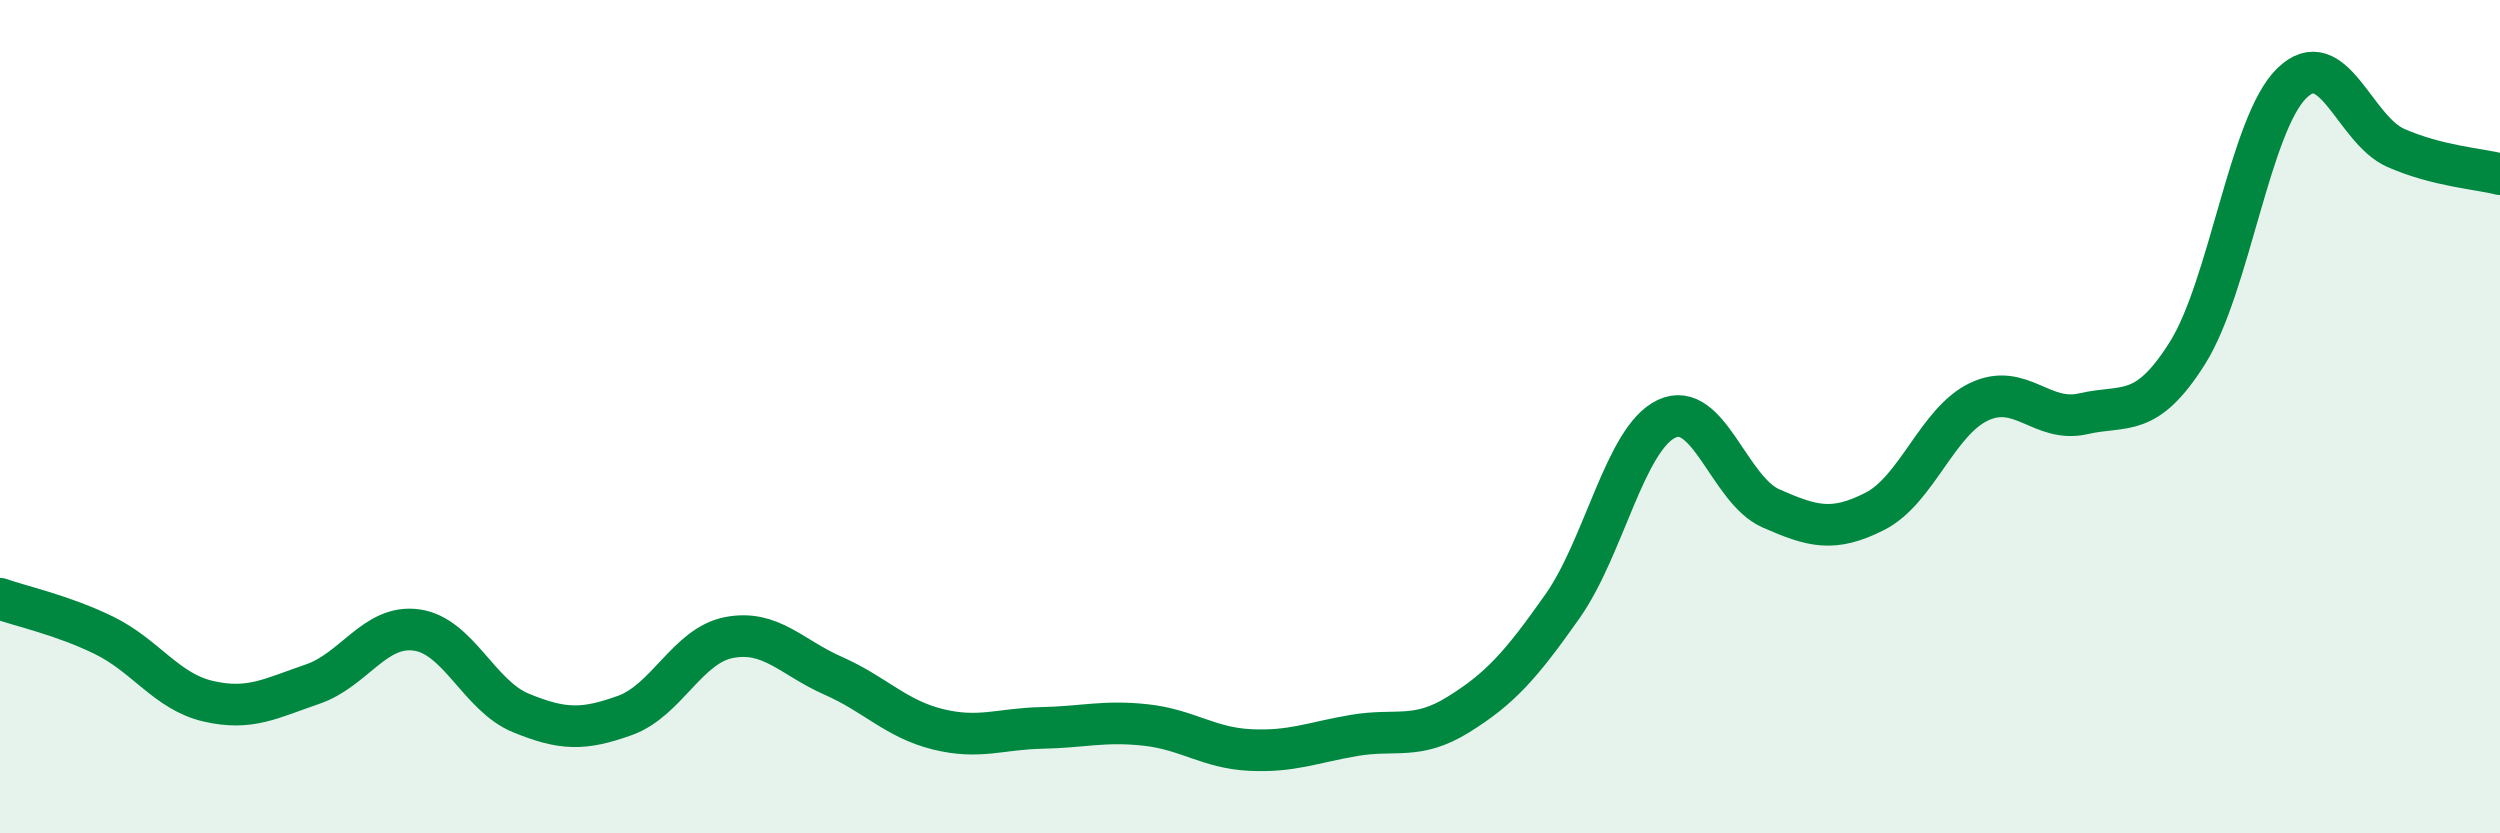 
    <svg width="60" height="20" viewBox="0 0 60 20" xmlns="http://www.w3.org/2000/svg">
      <path
        d="M 0,14.37 C 0.5,14.55 1.5,14.76 2.5,15.25 C 3.5,15.74 4,16.6 5,16.83 C 6,17.06 6.5,16.76 7.5,16.42 C 8.5,16.08 9,14.98 10,15.12 C 11,15.26 11.5,16.7 12.5,17.11 C 13.5,17.52 14,17.53 15,17.17 C 16,16.81 16.5,15.49 17.5,15.3 C 18.5,15.11 19,15.78 20,16.22 C 21,16.66 21.5,17.25 22.5,17.5 C 23.5,17.75 24,17.49 25,17.47 C 26,17.45 26.5,17.29 27.5,17.4 C 28.5,17.51 29,17.95 30,18 C 31,18.05 31.5,17.82 32.5,17.65 C 33.5,17.48 34,17.77 35,17.15 C 36,16.53 36.5,15.97 37.5,14.55 C 38.5,13.13 39,10.52 40,10.05 C 41,9.58 41.5,11.76 42.5,12.2 C 43.5,12.64 44,12.78 45,12.27 C 46,11.76 46.5,10.11 47.5,9.64 C 48.5,9.17 49,10.16 50,9.93 C 51,9.7 51.5,10.06 52.5,8.47 C 53.5,6.88 54,2.98 55,2 C 56,1.02 56.5,3.11 57.5,3.55 C 58.5,3.99 59.5,4.05 60,4.18L60 20L0 20Z"
        fill="#008740"
        opacity="0.1"
        stroke-linecap="round"
        stroke-linejoin="round"
      />
      <path
        d="M 0,14.37 C 0.5,14.55 1.5,14.76 2.5,15.25 C 3.5,15.74 4,16.6 5,16.83 C 6,17.06 6.5,16.76 7.5,16.42 C 8.5,16.08 9,14.98 10,15.12 C 11,15.26 11.5,16.7 12.5,17.11 C 13.5,17.52 14,17.53 15,17.17 C 16,16.81 16.5,15.49 17.5,15.3 C 18.5,15.11 19,15.78 20,16.22 C 21,16.66 21.5,17.25 22.5,17.5 C 23.5,17.75 24,17.49 25,17.47 C 26,17.45 26.5,17.29 27.5,17.4 C 28.5,17.51 29,17.95 30,18 C 31,18.05 31.5,17.82 32.5,17.65 C 33.5,17.48 34,17.77 35,17.15 C 36,16.53 36.5,15.97 37.5,14.55 C 38.5,13.13 39,10.52 40,10.05 C 41,9.58 41.5,11.76 42.5,12.2 C 43.5,12.64 44,12.78 45,12.27 C 46,11.76 46.5,10.11 47.5,9.64 C 48.5,9.17 49,10.16 50,9.93 C 51,9.7 51.5,10.06 52.5,8.47 C 53.5,6.88 54,2.98 55,2 C 56,1.02 56.5,3.11 57.5,3.55 C 58.5,3.99 59.5,4.05 60,4.18"
        stroke="#008740"
        stroke-width="1"
        fill="none"
        stroke-linecap="round"
        stroke-linejoin="round"
      />
    </svg>
  